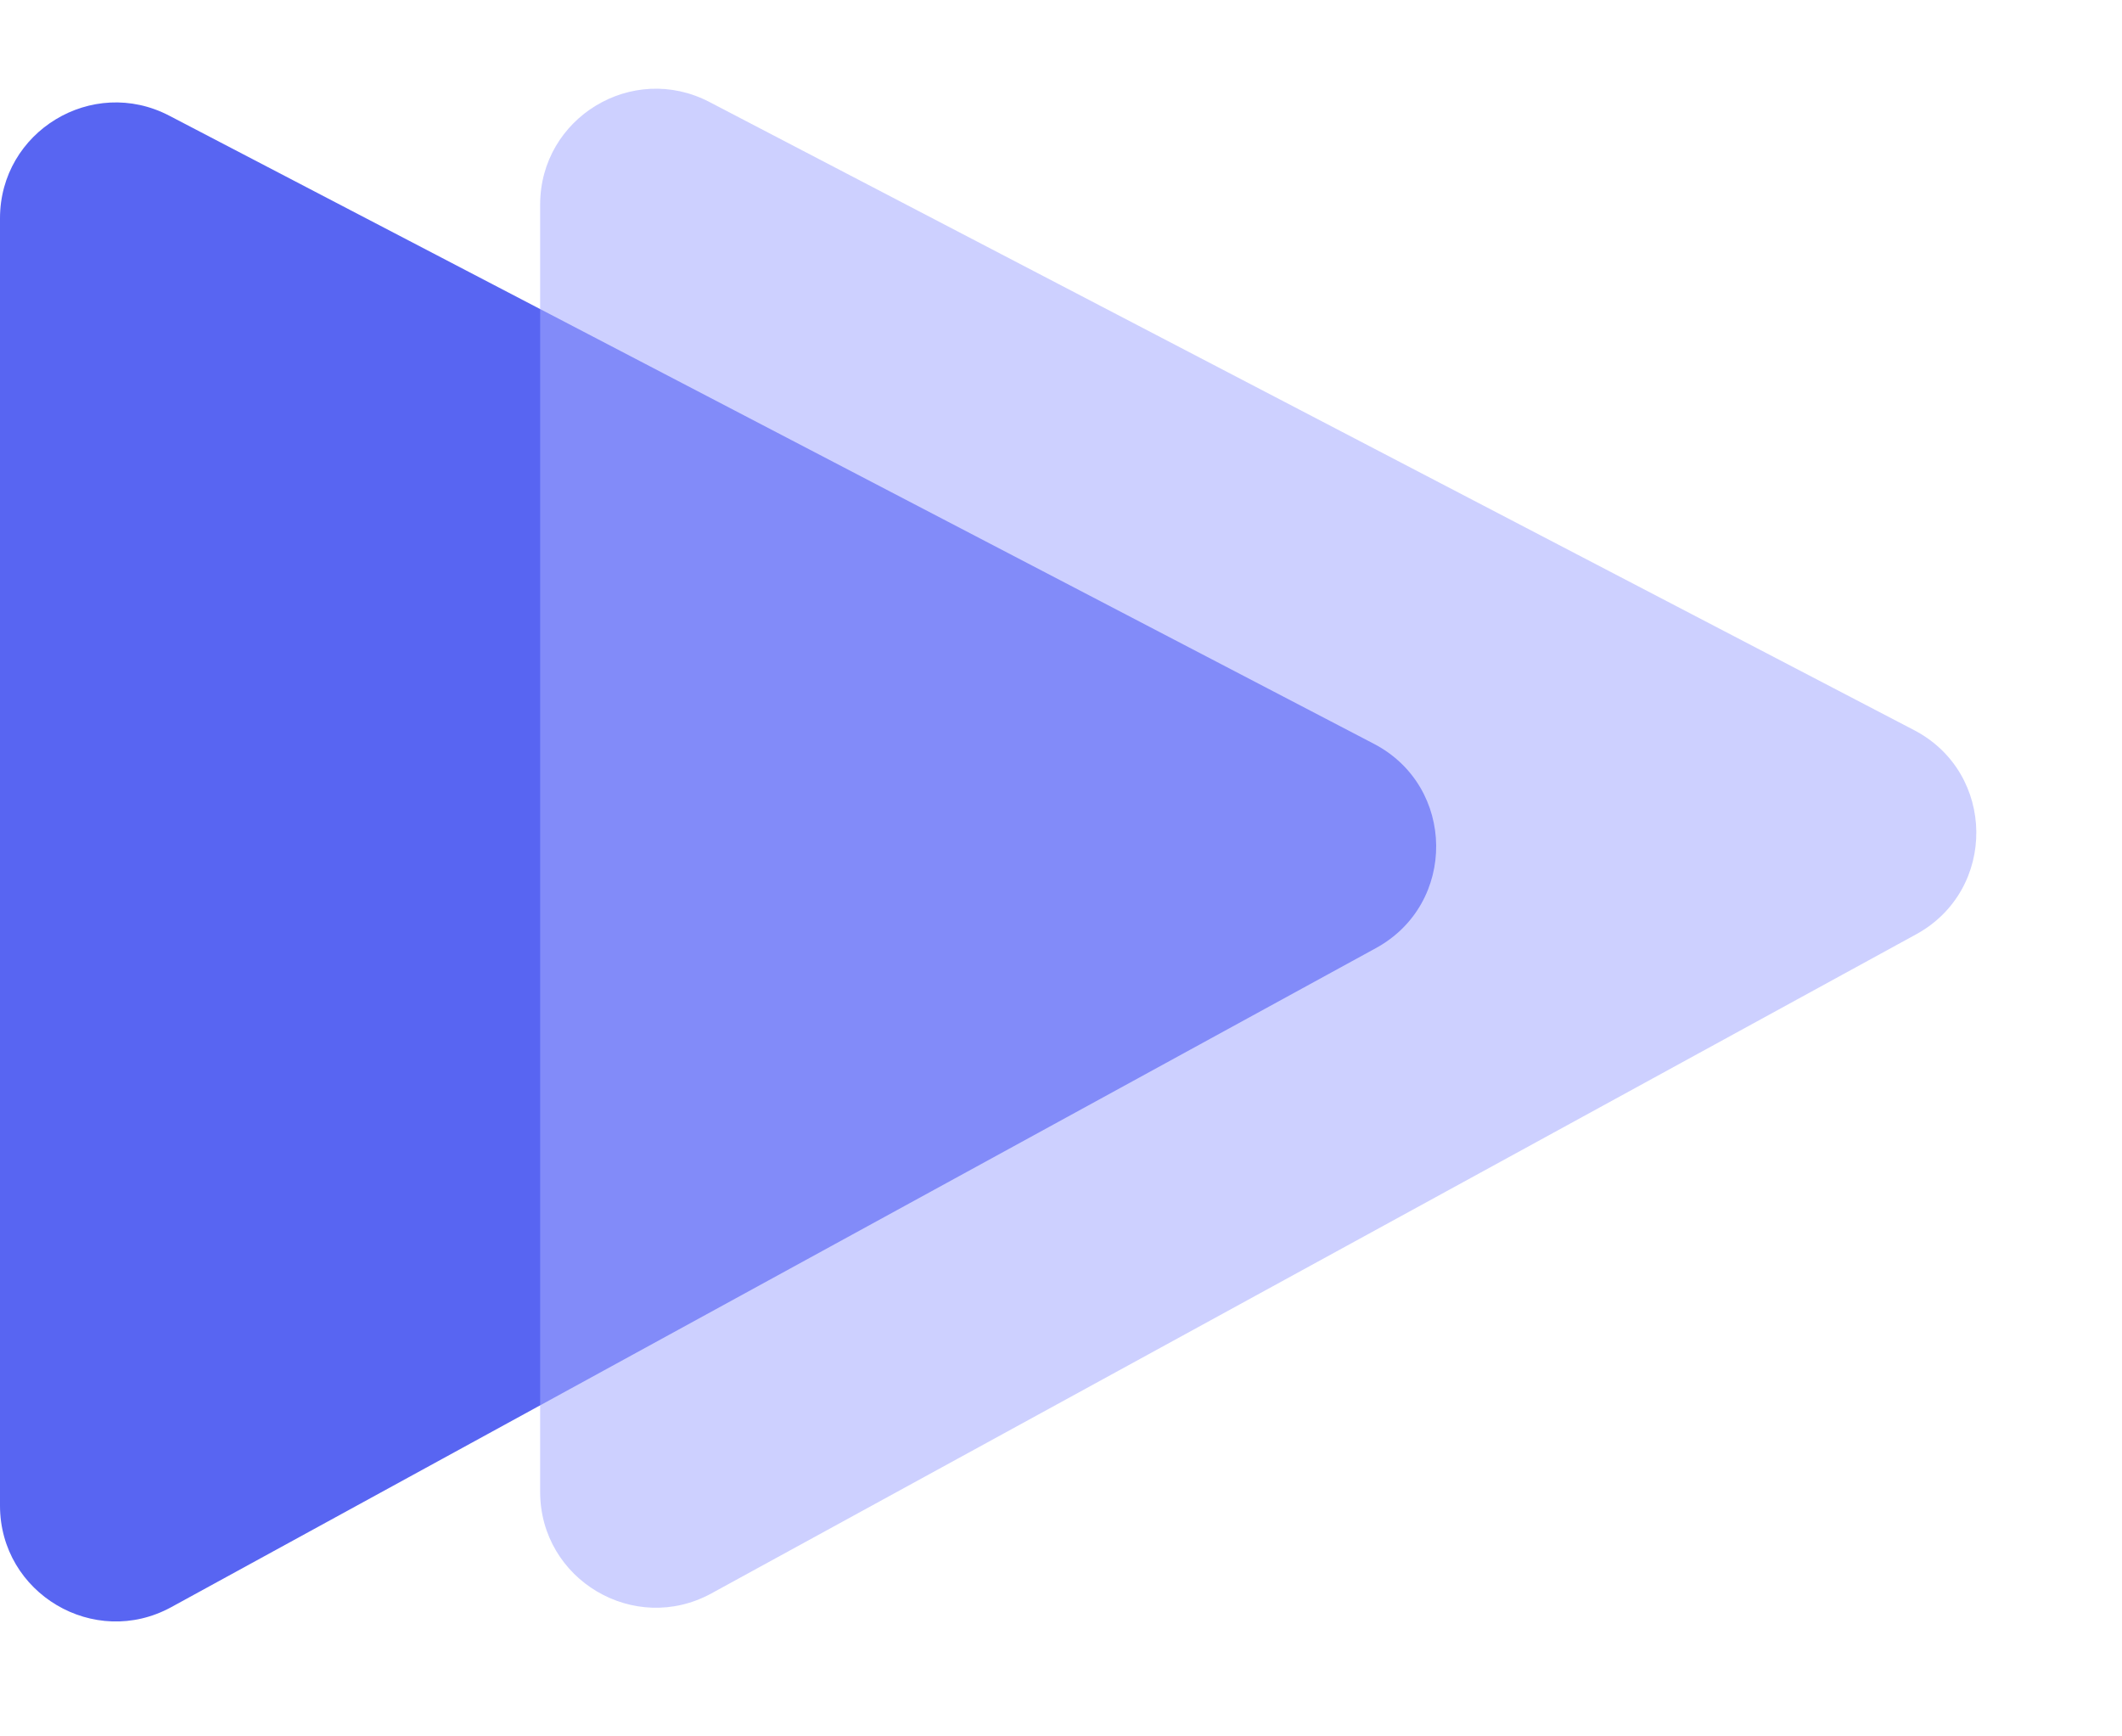 <svg width="55" height="45" viewBox="0 0 55 45" fill="none" xmlns="http://www.w3.org/2000/svg">
<path d="M0 39.018V5.658C0 3.406 2.39 1.957 4.387 2.998L35.611 19.277C37.738 20.386 37.768 23.419 35.664 24.57L4.44 41.65C2.441 42.743 0 41.296 0 39.018Z" fill="#5865F2"/>
<path opacity="0.55" d="M14 38.662V5.303C14 3.05 16.39 1.601 18.387 2.643L49.611 18.922C51.738 20.031 51.768 23.063 49.664 24.214L18.44 41.294C16.441 42.388 14 40.941 14 38.662Z" fill="#A3AAFF"/>
</svg>
